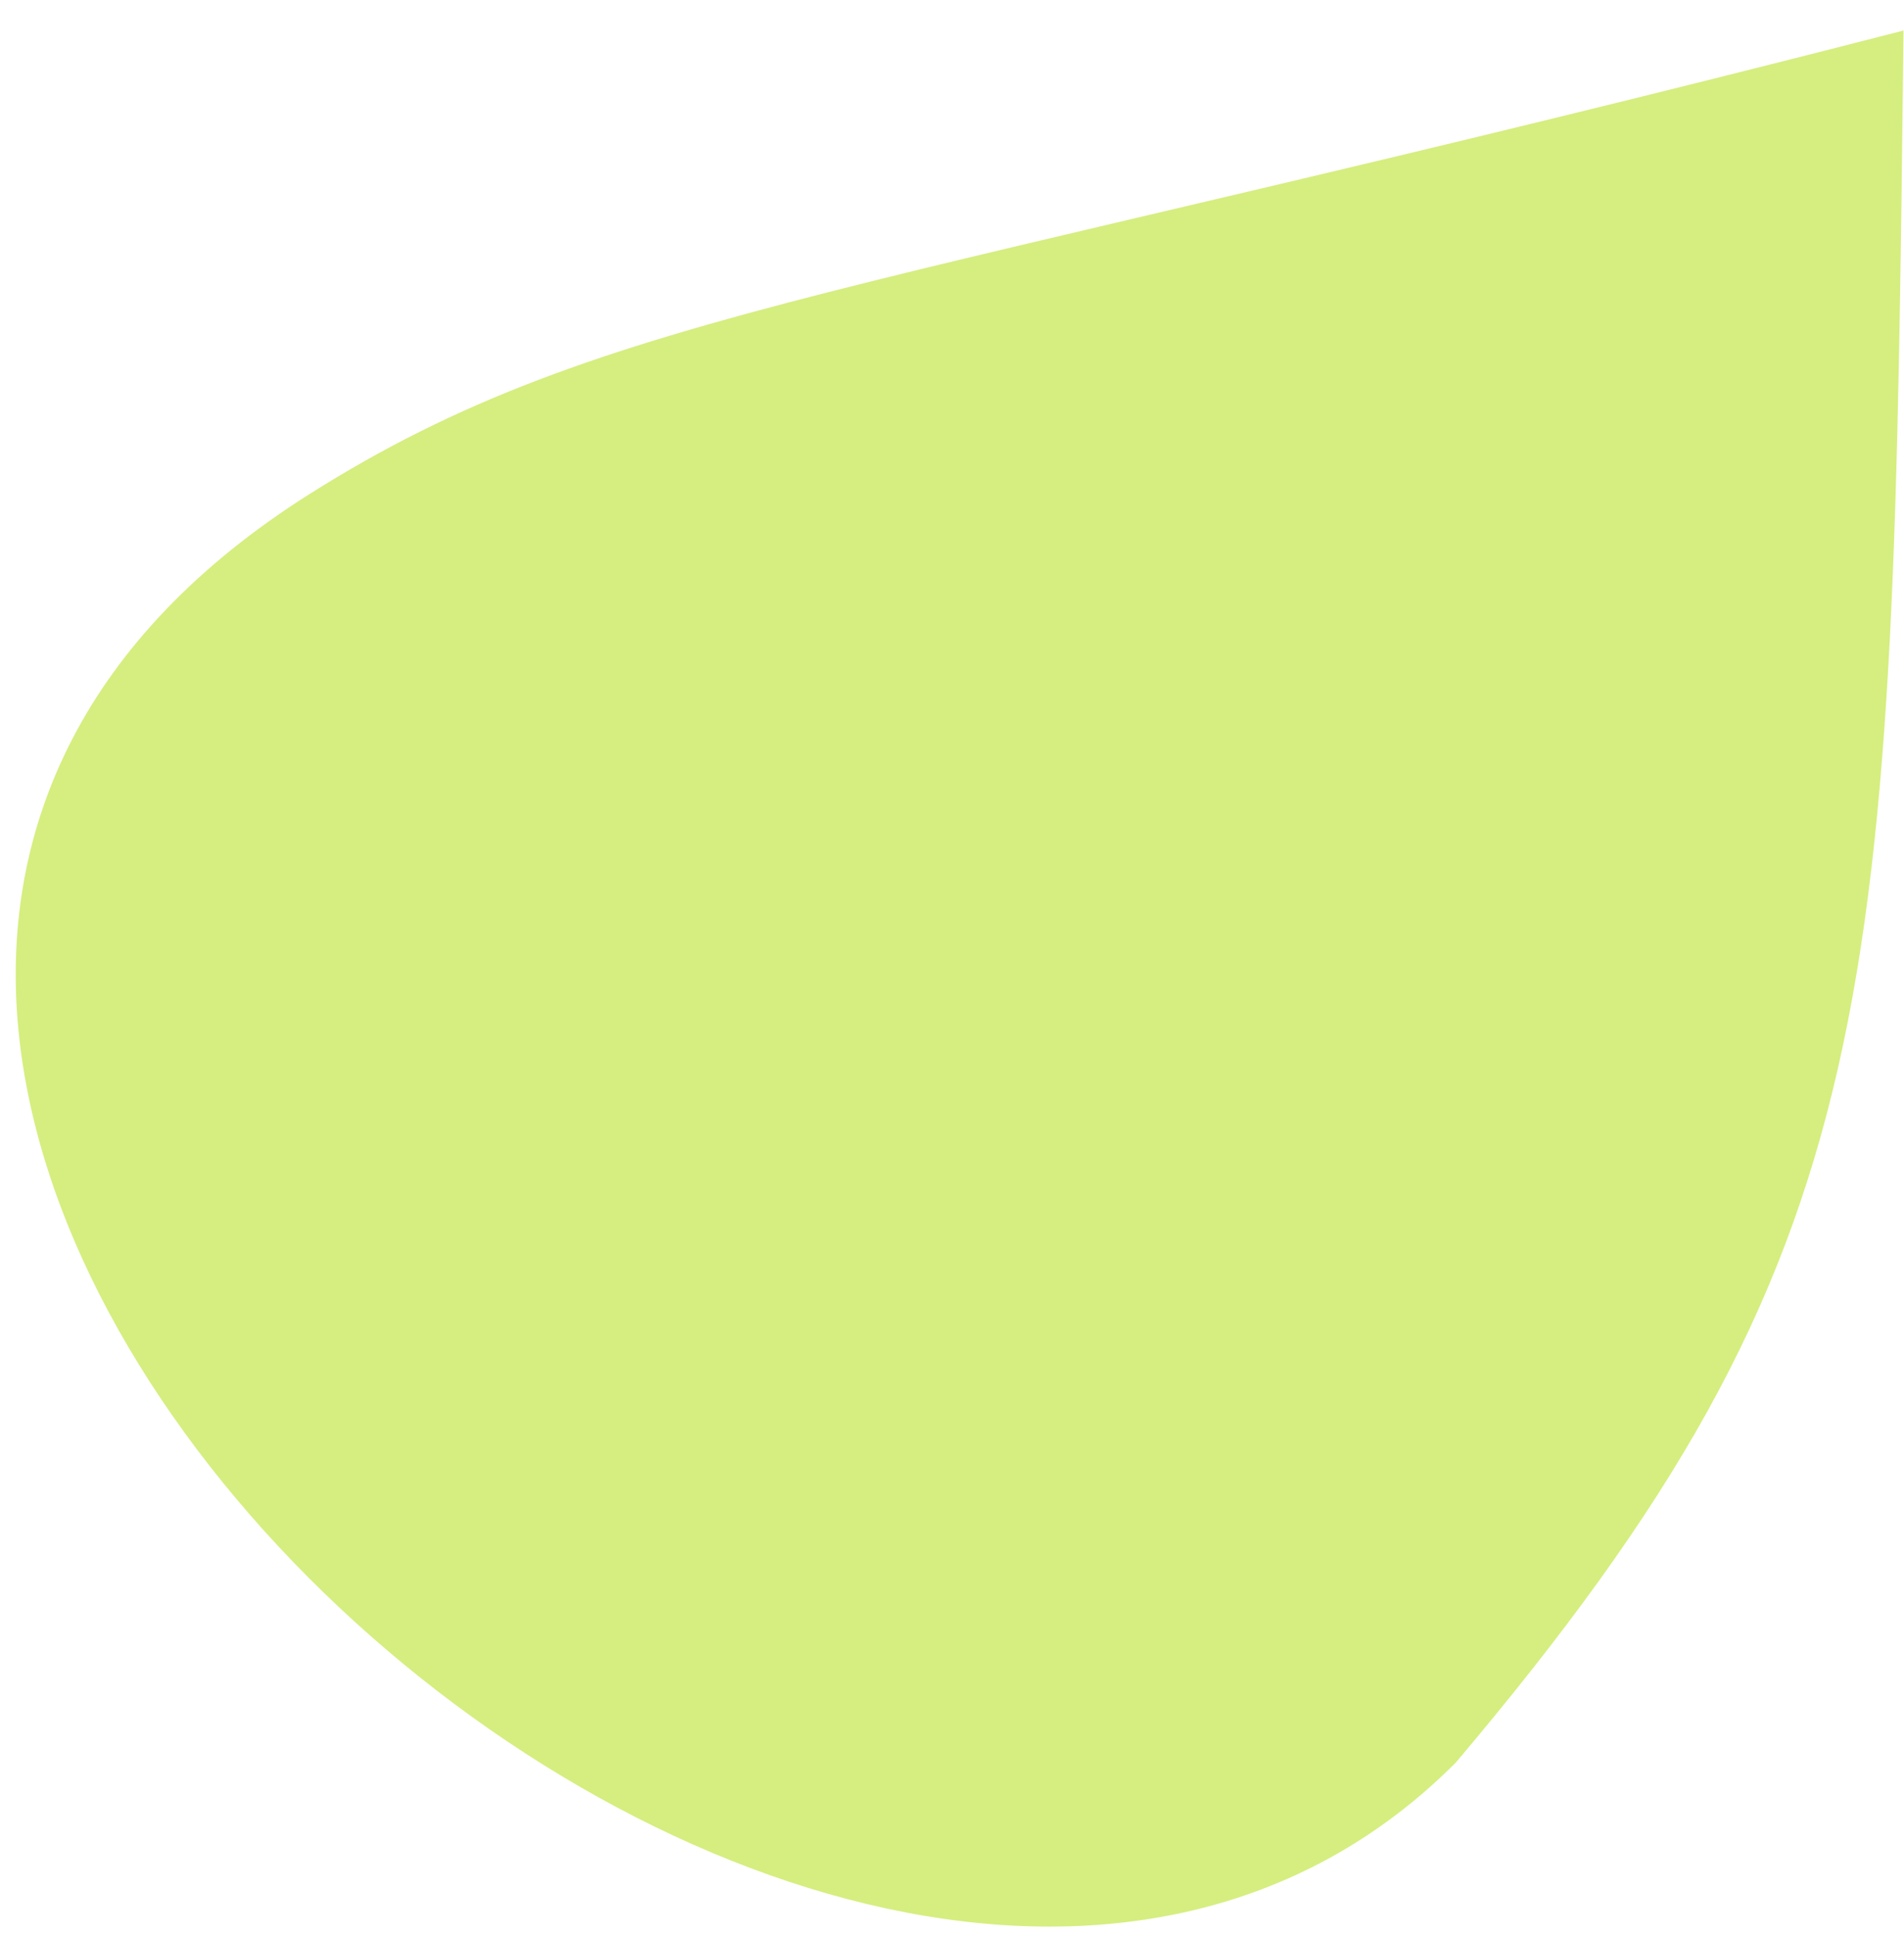 <svg width="61" height="62" viewBox="0 0 61 62" fill="none" xmlns="http://www.w3.org/2000/svg">
<path d="M9.915 15.823C-19.199 34.206 26.71 76.438 46.638 56.449C60.538 40.021 60.63 31.982 60.985 0.978C27.783 9.513 19.424 9.819 9.915 15.823Z" fill="#D5EE7F"/>
</svg>
